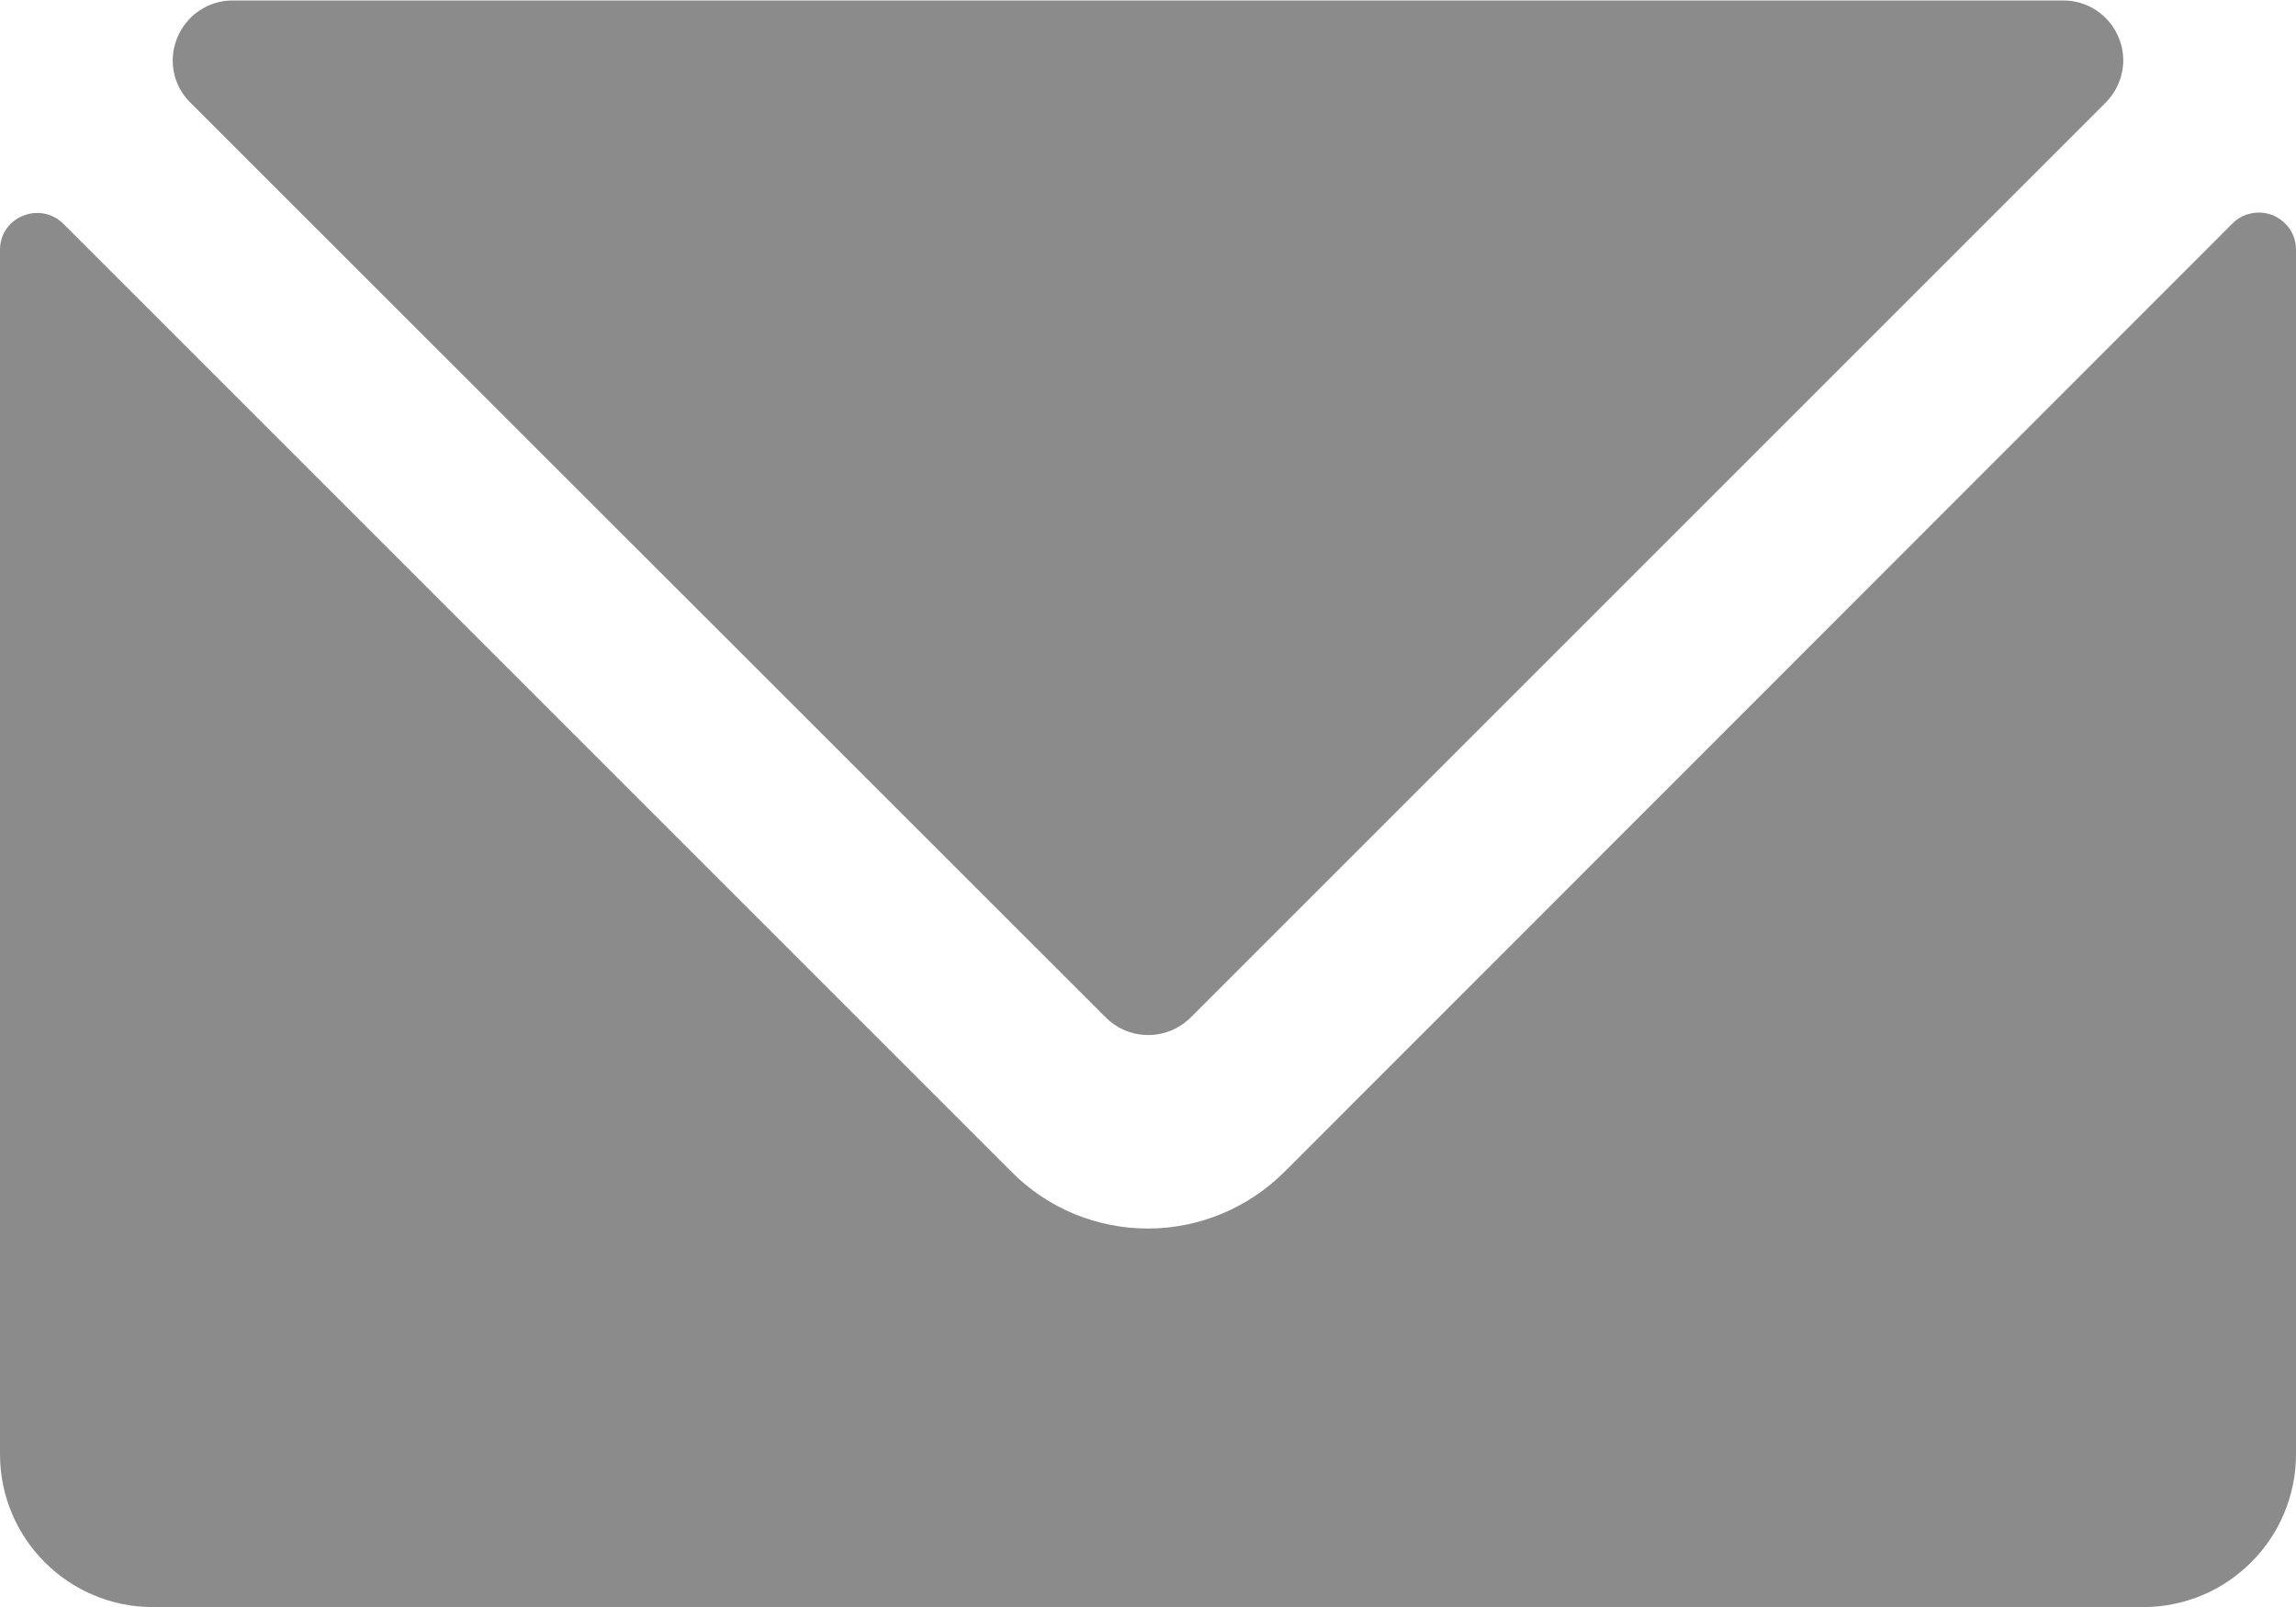 <?xml version="1.0" encoding="utf-8"?>
<!-- Generator: Adobe Illustrator 26.0.3, SVG Export Plug-In . SVG Version: 6.00 Build 0)  -->
<svg version="1.1" id="Capa_1" xmlns="http://www.w3.org/2000/svg" x="0px"
     y="0px"
     viewBox="0 0 489.4 342.6" style="enable-background:new 0 0 489.4 342.6;" xml:space="preserve">
<style type="text/css">
	.st0{fill:#8B8B8B;}
</style>
    <g>
	<path class="st0" d="M235.7,216.9c5,5,13.1,5,18.1,0L448.8,21.9c3.7-3.7,4.8-9.2,2.8-13.9c-2-4.8-6.6-7.9-11.8-7.9H49.6
		c-5.2,0-9.8,3.1-11.8,7.9c-2,4.8-0.9,10.3,2.8,13.9L235.7,216.9z"/>
        <path class="st0" d="M484.5,45.9c-3-1.2-6.4-0.5-8.6,1.7L273.8,249.8c-7.7,7.7-18.2,12.1-29.1,12.1c-10.9,0-21.4-4.3-29.1-12.1
		L13.5,47.7c-2.3-2.3-5.7-2.9-8.6-1.7C1.9,47.2,0,50,0,53.2V310c0,18,14.6,32.6,32.6,32.6h424.2c18,0,32.6-14.6,32.6-32.6V53.2
		C489.4,50,487.5,47.2,484.5,45.9z"/>
</g>
</svg>

